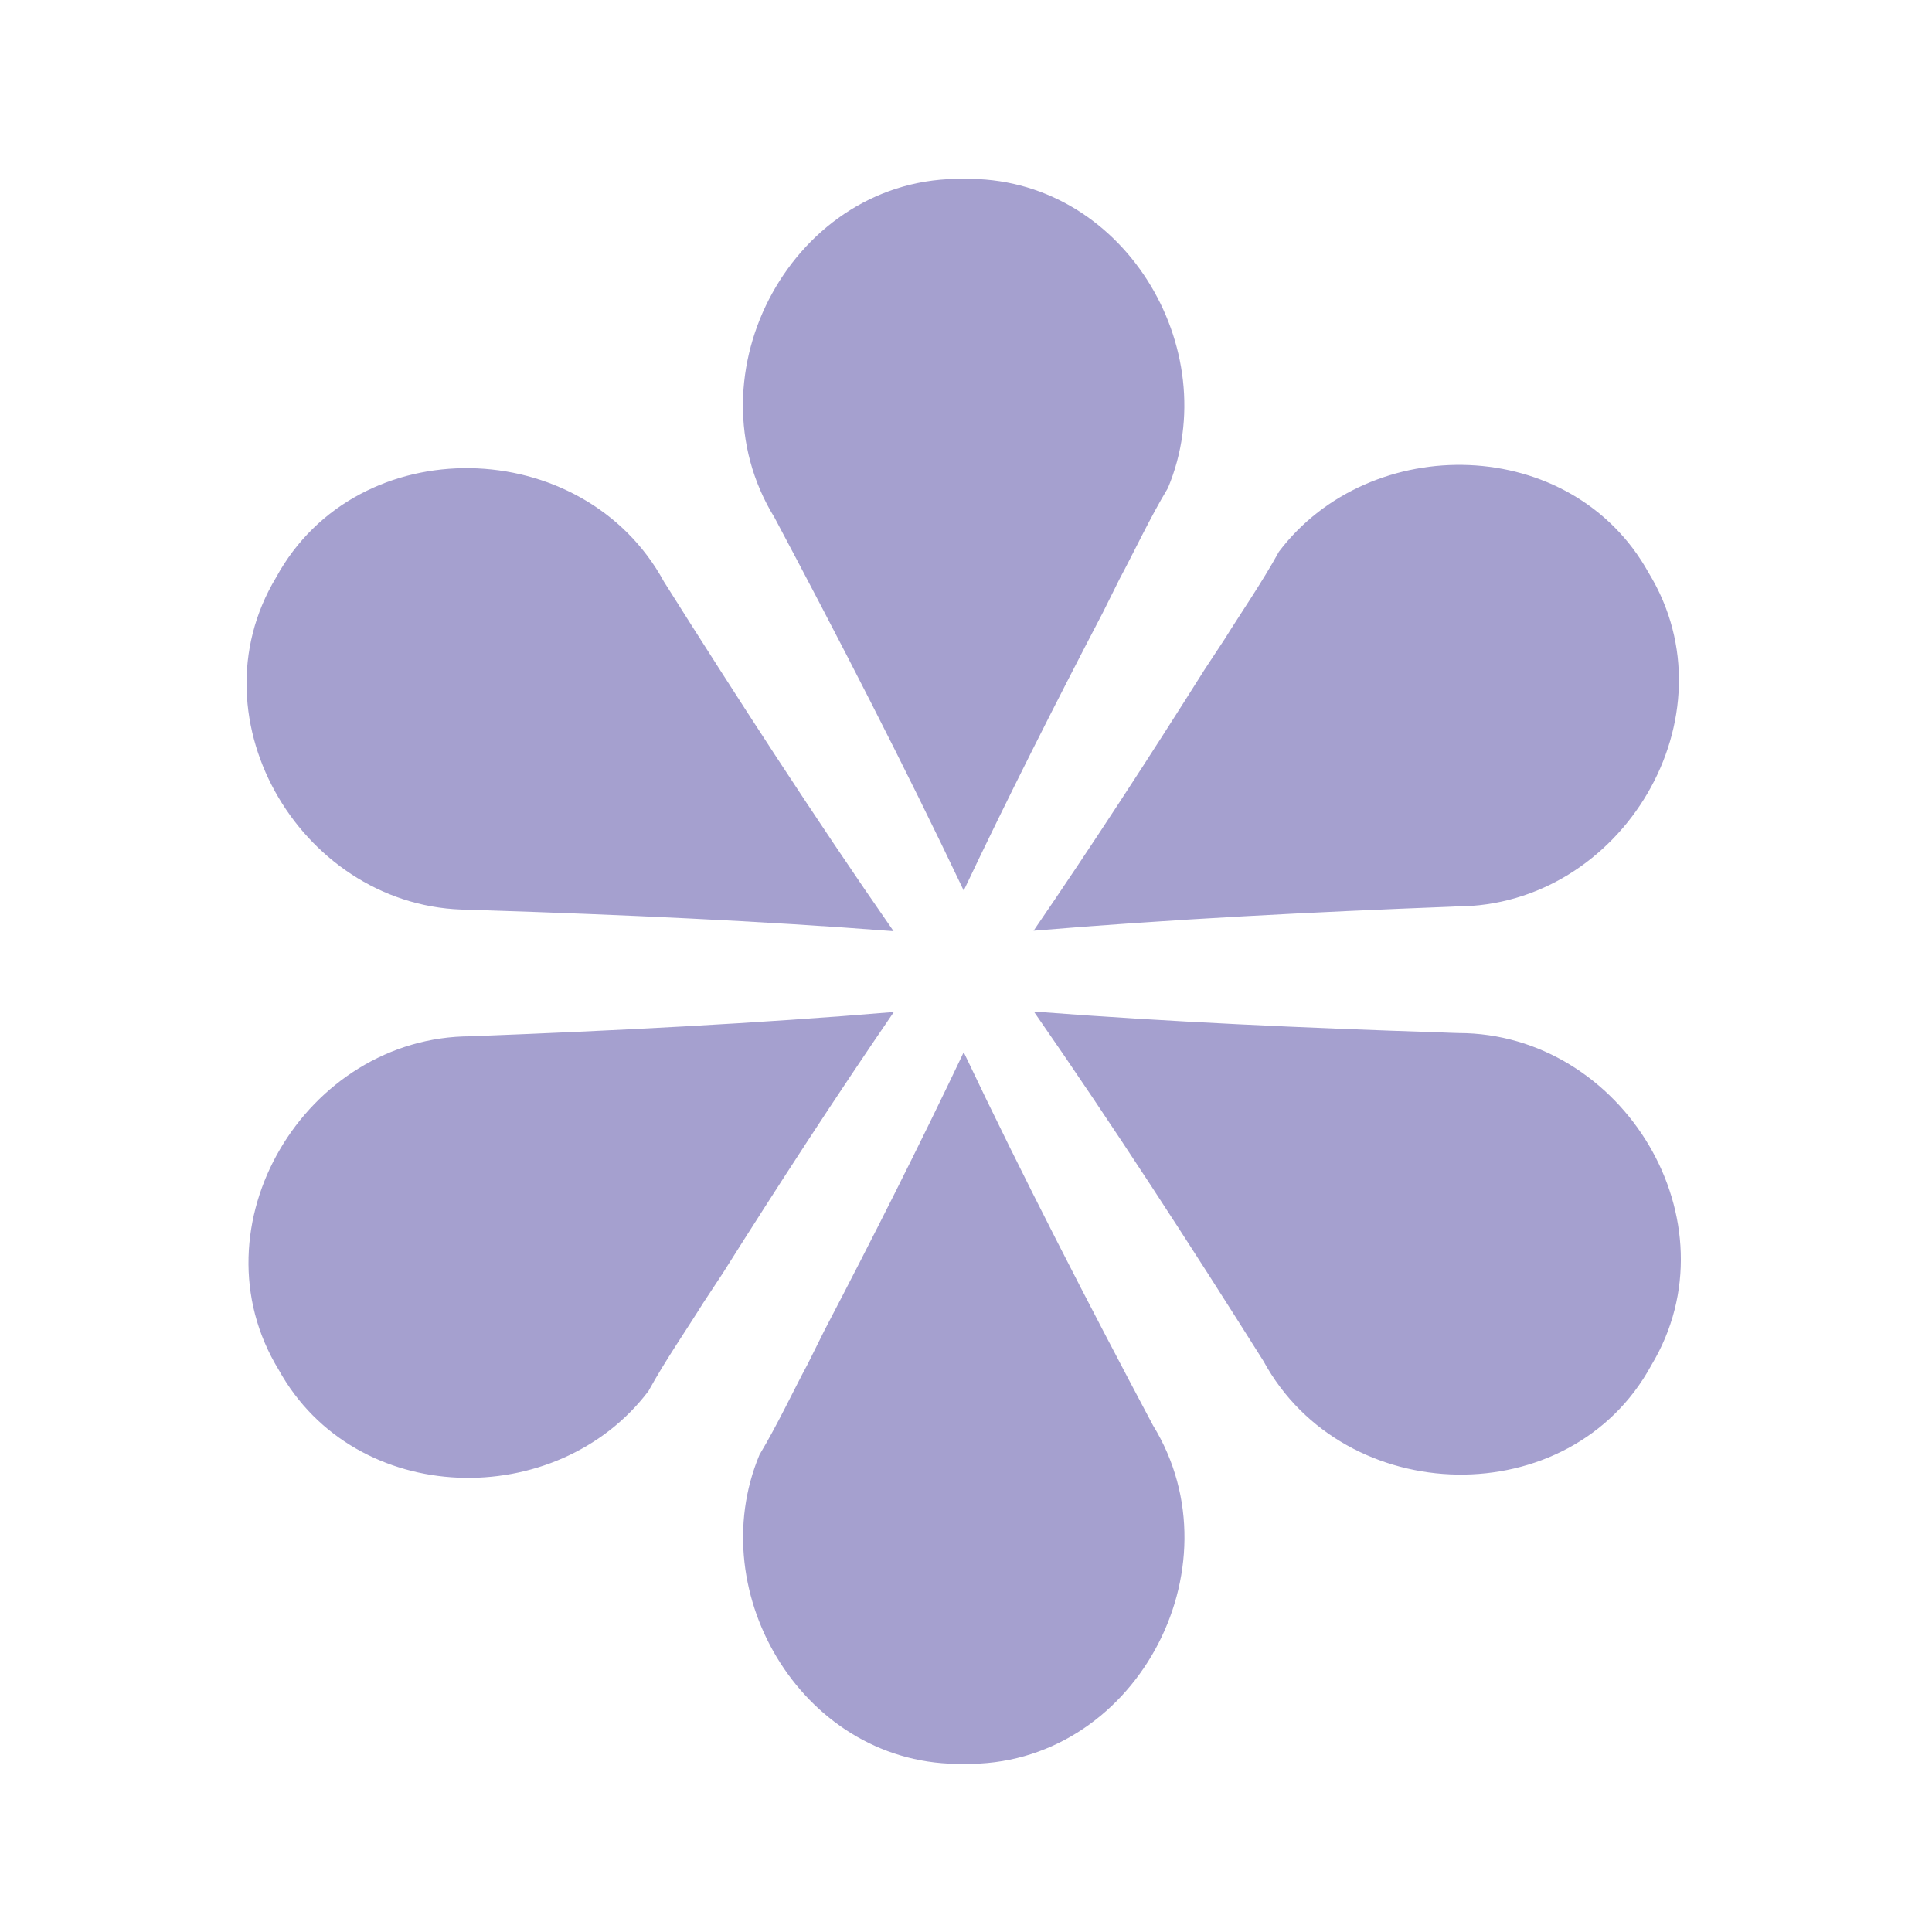 <svg style="fill-rule:evenodd;clip-rule:evenodd;stroke-linejoin:round;stroke-miterlimit:2;" xml:space="preserve" xmlns:xlink="http://www.w3.org/1999/xlink" xmlns="http://www.w3.org/2000/svg" version="1.1" viewBox="0 0 296 296" height="100%" width="100%">
    <g transform="matrix(4.167,0,0,4.167,0,0)">
        <path style="fill:rgb(165,160,207);fill-rule:nonzero;" d="M60.715,50.196C57.731,55.68 49.415,55.481 46.455,50.045C43.791,45.818 40.91,41.36 38.011,37.192C42.941,37.573 48.086,37.8 52.968,37.958C53.186,37.967 53.399,37.977 53.619,37.982C59.674,37.982 63.889,44.919 60.715,50.196ZM35.433,64.851C29.608,64.977 25.776,58.619 27.925,53.486C28.587,52.384 29.165,51.141 29.701,50.144C29.901,49.742 30.109,49.322 30.313,48.914C32.073,45.546 33.82,42.085 35.433,38.687C37.609,43.275 40.043,47.986 42.389,52.402C45.636,57.674 41.674,64.984 35.433,64.851ZM10.248,50.366C7.028,45.097 11.232,38.105 17.311,38.102C17.385,38.1 17.456,38.095 17.53,38.092C22.517,37.899 27.811,37.633 32.864,37.209C30.728,40.325 28.609,43.584 26.577,46.81C26.333,47.18 26.082,47.56 25.843,47.925C25.246,48.887 24.461,50.017 23.842,51.146C20.483,55.58 13.068,55.46 10.248,50.366ZM10.15,21.233C13.134,15.749 21.45,15.948 24.41,21.384C27.074,25.611 29.956,30.069 32.854,34.237C27.924,33.856 22.778,33.629 17.896,33.471C17.679,33.462 17.466,33.452 17.247,33.447C11.192,33.448 6.976,26.511 10.15,21.233ZM35.433,6.578C41.257,6.452 45.089,12.81 42.941,17.943C42.278,19.045 41.7,20.288 41.164,21.285C40.964,21.687 40.755,22.108 40.551,22.517C38.792,25.884 37.045,29.344 35.433,32.743C33.255,28.154 30.823,23.443 28.476,19.028C25.229,13.755 29.191,6.445 35.433,6.578ZM60.617,21.063C63.838,26.332 59.632,33.326 53.553,33.327C53.484,33.329 53.417,33.334 53.349,33.337C48.358,33.529 43.059,33.795 38.002,34.22C40.137,31.105 42.255,27.846 44.287,24.622C44.531,24.251 44.782,23.87 45.023,23.504C45.62,22.542 46.404,21.412 47.023,20.283C50.382,15.849 57.797,15.969 60.617,21.063Z"></path>
    </g>
</svg>
